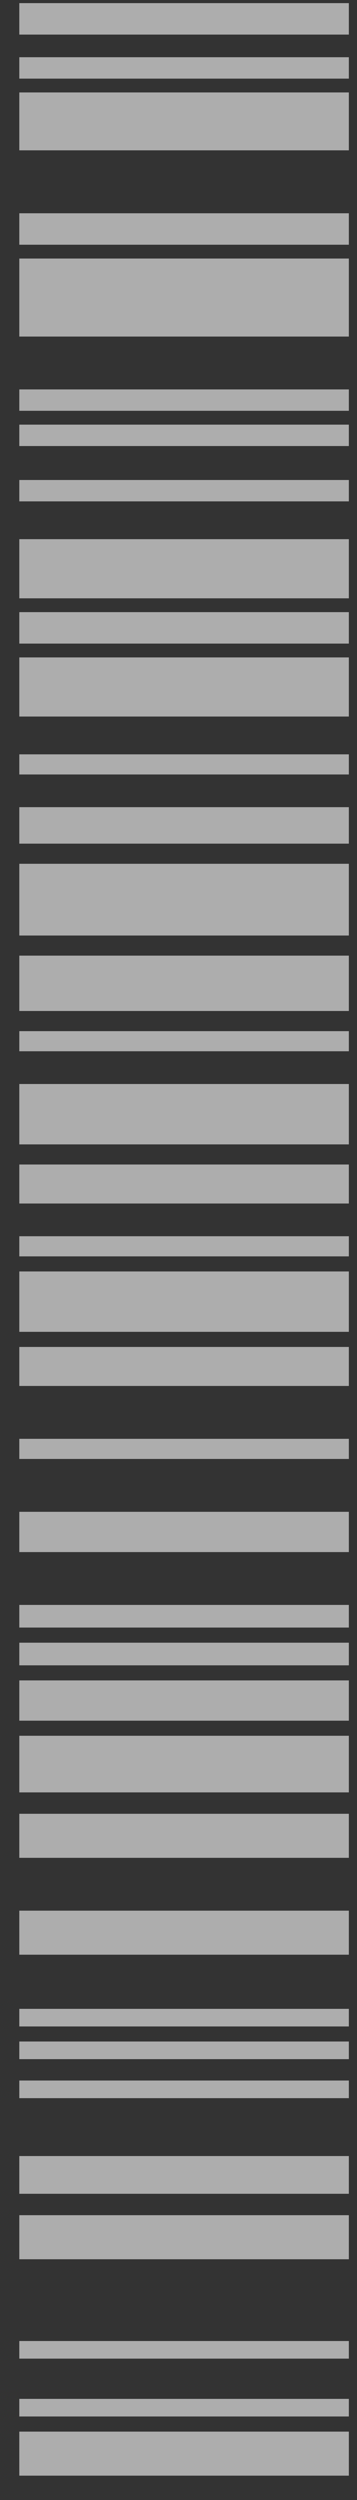 <?xml version="1.0" encoding="UTF-8"?> <svg xmlns="http://www.w3.org/2000/svg" width="13" height="91" viewBox="0 0 13 91" fill="none"><rect x="0" y="0" width="13" height="91" fill="#333333" stroke="none"/><g opacity="0.6"><path d="M0.703 88.511L0.703 90.114L12.703 90.114L12.703 88.511L0.703 88.511Z" fill="white"></path><path d="M0.703 80.633L0.703 82.237L12.703 82.237L12.703 80.633L0.703 80.633Z" fill="white"></path><path d="M0.703 78.48L0.703 79.854L12.703 79.854L12.703 78.48L0.703 78.48Z" fill="white"></path><path d="M0.703 85.213L0.703 85.854L12.703 85.854L12.703 85.213L0.703 85.213Z" fill="white"></path><path d="M0.703 87.319L0.703 87.96L12.703 87.96L12.703 87.319L0.703 87.319Z" fill="white"></path><path d="M0.703 75.731L0.703 76.373L12.703 76.373L12.703 75.731L0.703 75.731Z" fill="white"></path><path d="M0.703 74.311L0.703 74.953L12.703 74.953L12.703 74.311L0.703 74.311Z" fill="white"></path><path d="M0.703 73.122L0.703 73.763L12.703 73.763L12.703 73.122L0.703 73.122Z" fill="white"></path><path d="M0.703 69.548L0.703 71.151L12.703 71.151L12.703 69.548L0.703 69.548Z" fill="white"></path><path d="M0.703 66.022L0.703 67.625L12.703 67.625L12.703 66.022L0.703 66.022Z" fill="white"></path><path d="M0.703 63.182L0.703 65.243L12.703 65.243L12.703 63.182L0.703 63.182Z" fill="white"></path><path d="M0.703 61.167L0.703 62.633L12.703 62.633L12.703 61.167L0.703 61.167Z" fill="white"></path><path d="M0.703 59.794L0.703 60.618L12.703 60.618L12.703 59.794L0.703 59.794Z" fill="white"></path><path d="M0.703 58.419L0.703 59.243L12.703 59.243L12.703 58.419L0.703 58.419Z" fill="white"></path><path d="M0.703 55.03L0.703 56.496L12.703 56.496L12.703 55.03L0.703 55.03Z" fill="white"></path><path d="M0.703 52.373L0.703 53.106L12.703 53.106L12.703 52.373L0.703 52.373Z" fill="white"></path><path d="M0.703 44.999L0.703 45.732L12.703 45.732L12.703 44.999L0.703 44.999Z" fill="white"></path><path d="M0.703 37.534L0.703 38.266L12.703 38.266L12.703 37.534L0.703 37.534Z" fill="white"></path><path d="M0.703 27.458L0.703 28.191L12.703 28.191L12.703 27.458L0.703 27.458Z" fill="white"></path><path d="M0.703 22.282L0.703 23.427L12.703 23.427L12.703 22.282L0.703 22.282Z" fill="white"></path><path d="M0.703 7.763L0.703 8.908L12.703 8.908L12.703 7.763L0.703 7.763Z" fill="white"></path><path d="M0.703 0.114L0.703 1.259L12.703 1.259L12.703 0.114L0.703 0.114Z" fill="white"></path><path d="M0.703 17.472L0.703 18.25L12.703 18.25L12.703 17.472L0.703 17.472Z" fill="white"></path><path d="M0.703 15.457L0.703 16.236L12.703 16.236L12.703 15.457L0.703 15.457Z" fill="white"></path><path d="M0.703 14.175L0.703 14.953L12.703 14.953L12.703 14.175L0.703 14.175Z" fill="white"></path><path d="M0.703 2.083L0.703 2.862L12.703 2.862L12.703 2.083L0.703 2.083Z" fill="white"></path><path d="M0.703 49.029L0.703 50.449L12.703 50.449L12.703 49.029L0.703 49.029Z" fill="white"></path><path d="M0.703 42.388L0.703 43.808L12.703 43.808L12.703 42.388L0.703 42.388Z" fill="white"></path><path d="M0.703 34.785L0.703 36.8L12.703 36.8L12.703 34.785L0.703 34.785Z" fill="white"></path><path d="M0.703 29.381L0.703 30.709L12.703 30.709L12.703 29.381L0.703 29.381Z" fill="white"></path><path d="M0.703 23.93L0.703 26.082L12.703 26.082L12.703 23.93L0.703 23.93Z" fill="white"></path><path d="M0.703 19.626L0.703 21.779L12.703 21.779L12.703 19.626L0.703 19.626Z" fill="white"></path><path d="M0.703 9.411L0.703 12.251L12.703 12.251L12.703 9.411L0.703 9.411Z" fill="white"></path><path d="M0.703 3.365L0.703 5.472L12.703 5.472L12.703 3.365L0.703 3.365Z" fill="white"></path><path d="M0.703 31.442L0.703 34.053L12.703 34.053L12.703 31.442L0.703 31.442Z" fill="white"></path><path d="M0.703 46.281L0.703 48.479L12.703 48.479L12.703 46.281L0.703 46.281Z" fill="white"></path><path d="M0.703 39.458L0.703 41.656L12.703 41.656L12.703 39.458L0.703 39.458Z" fill="white"></path></g></svg> 